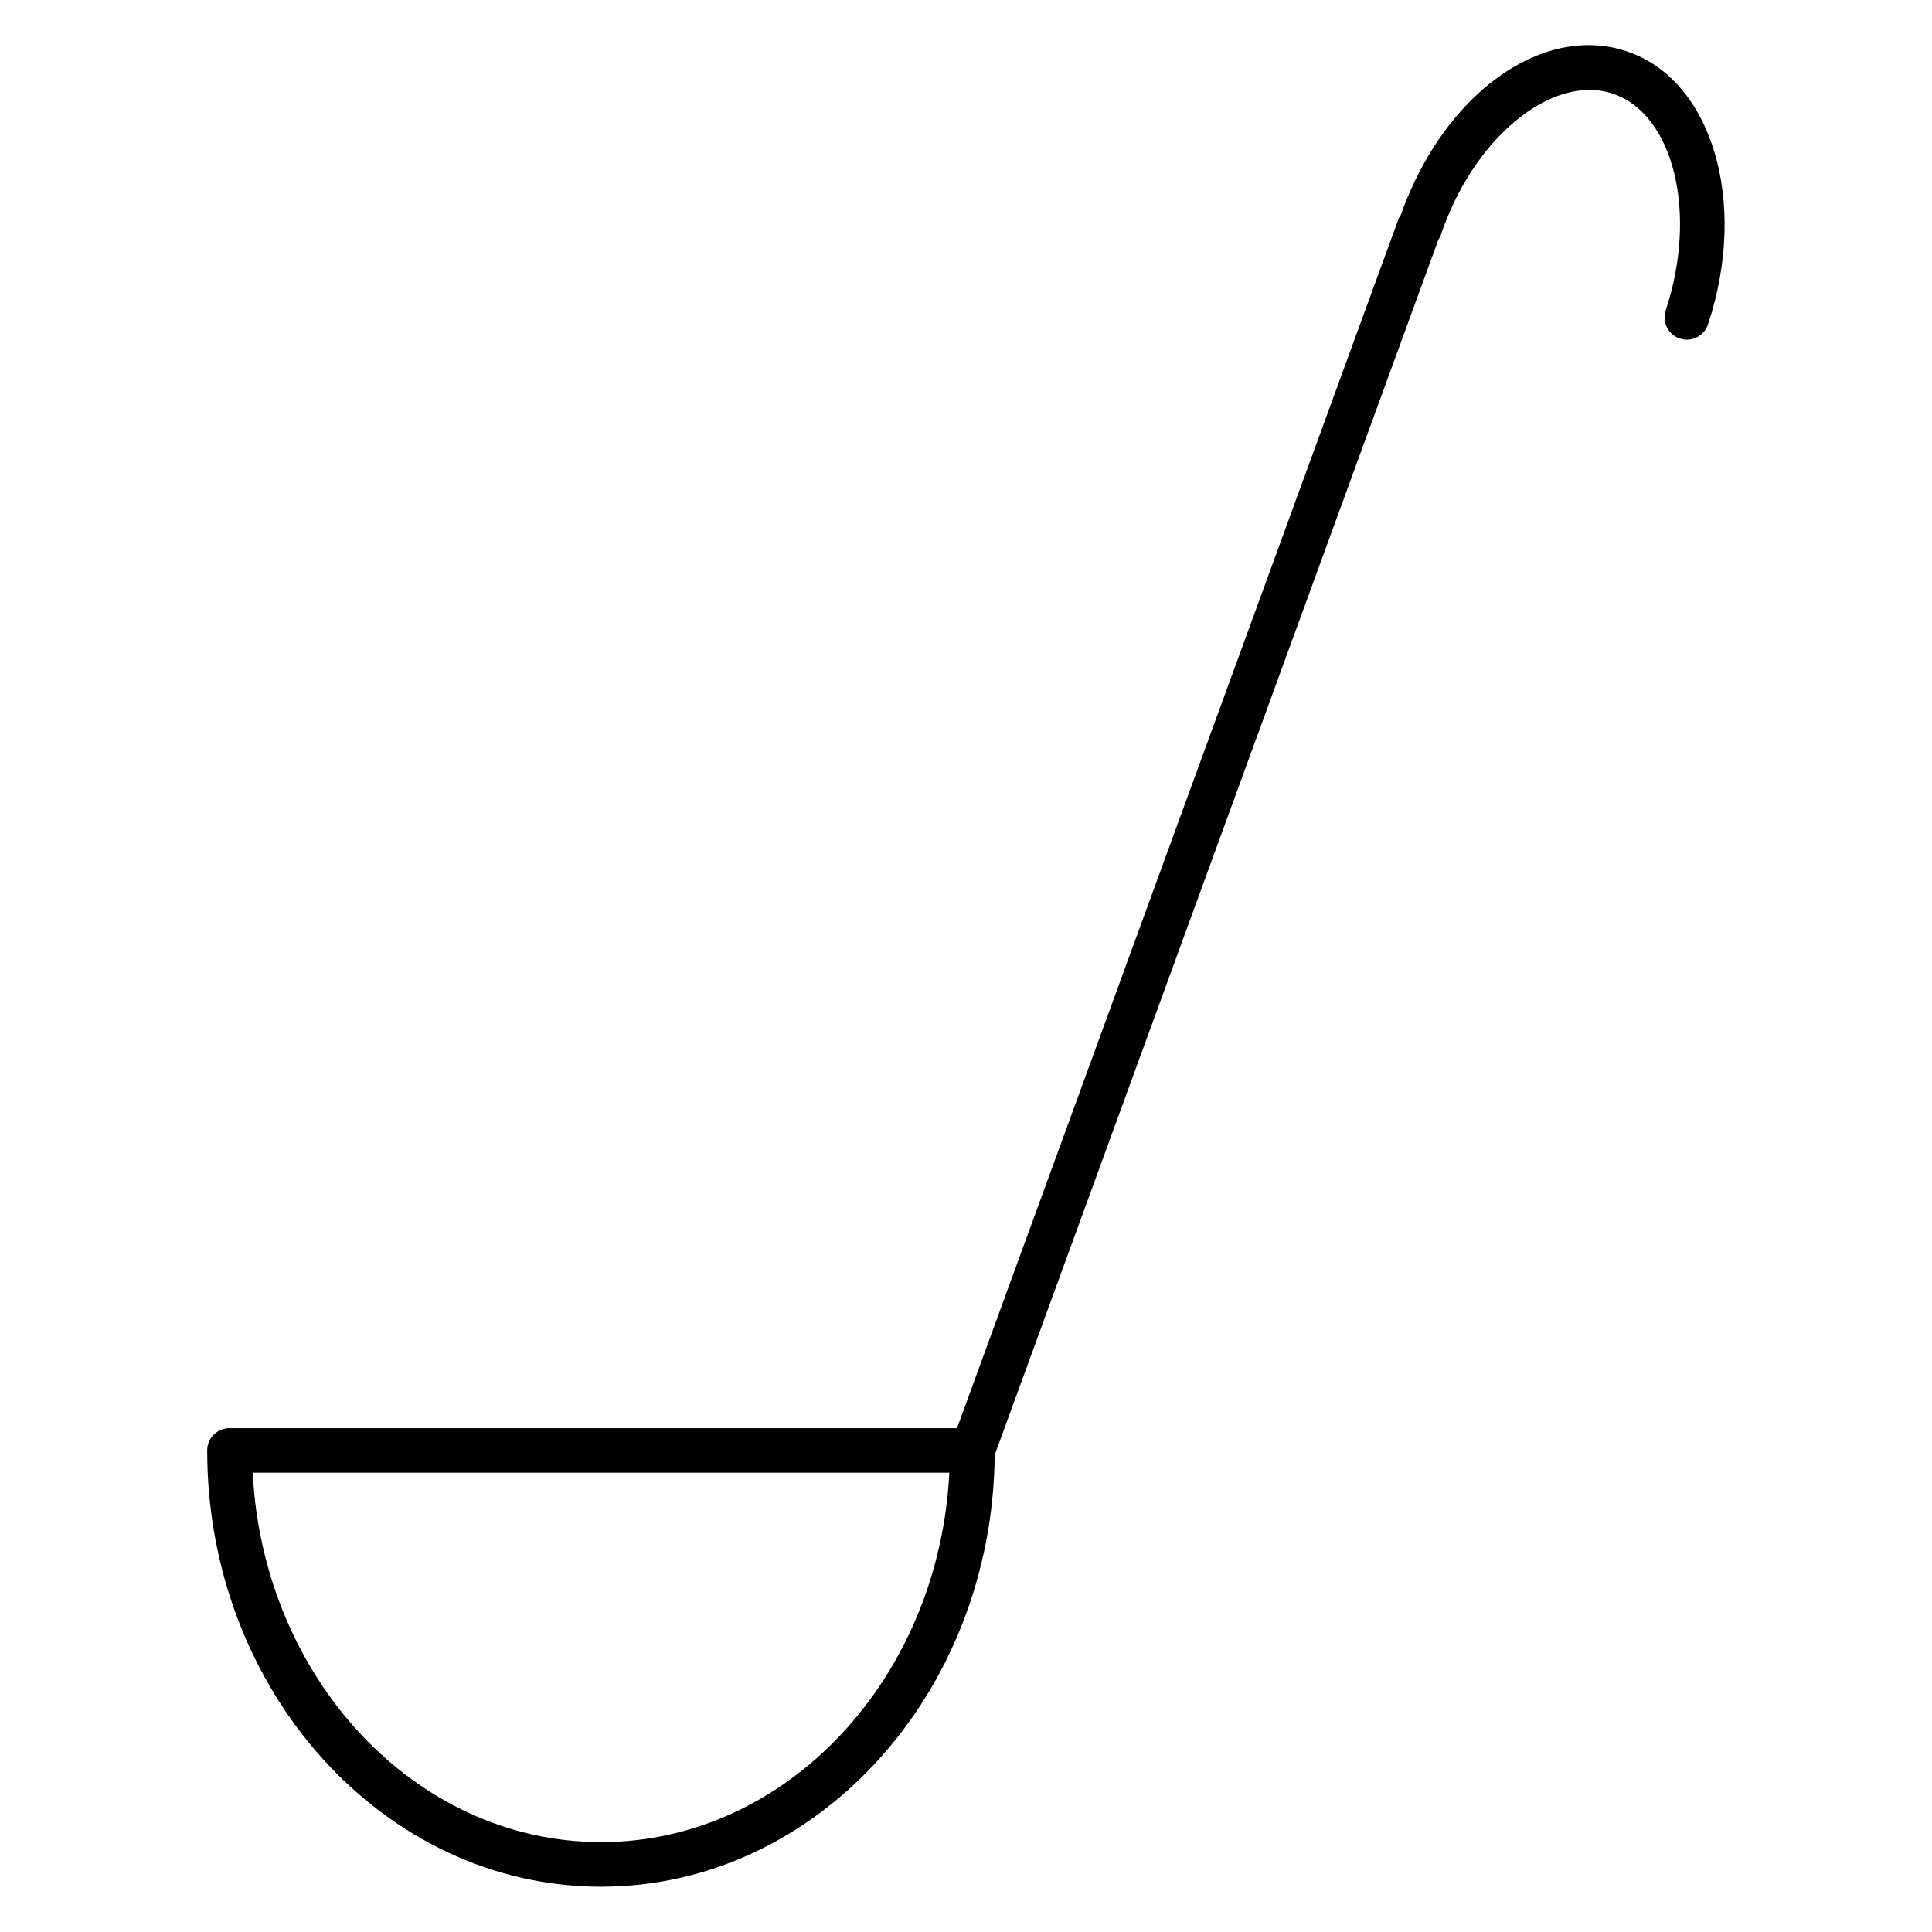 <?xml version="1.0" encoding="UTF-8"?>
<!-- Uploaded to: SVG Repo, www.svgrepo.com, Generator: SVG Repo Mixer Tools -->
<svg fill="#000000" width="800px" height="800px" version="1.1" viewBox="144 144 512 512" xmlns="http://www.w3.org/2000/svg">
 <path d="m575.1 157.59c-22.609-7.504-48.664 11.562-59.922 43.492-0.164 0.301-0.41 0.535-0.527 0.867l-117.03 320.53h-192.81c-3.258 0-5.902 2.644-5.902 5.902 0 63.754 46.824 115.62 104.38 115.62 57.199 0 103.75-51.23 104.32-114.43l117.6-322.12c0.188-0.332 0.449-0.613 0.566-0.992 8.551-25.773 29.465-43.012 45.602-37.645 16.176 5.375 22.609 31.676 14.051 57.441-1.031 3.094 0.645 6.43 3.746 7.461 0.613 0.203 1.242 0.301 1.859 0.301 2.473 0 4.777-1.566 5.606-4.047 10.758-32.379 1.09-64.844-21.539-72.371zm-271.82 474.59c-49.262 0-89.543-43.414-92.309-97.906h184.61c-2.75 54.492-43.031 97.906-92.297 97.906z"/>
</svg>